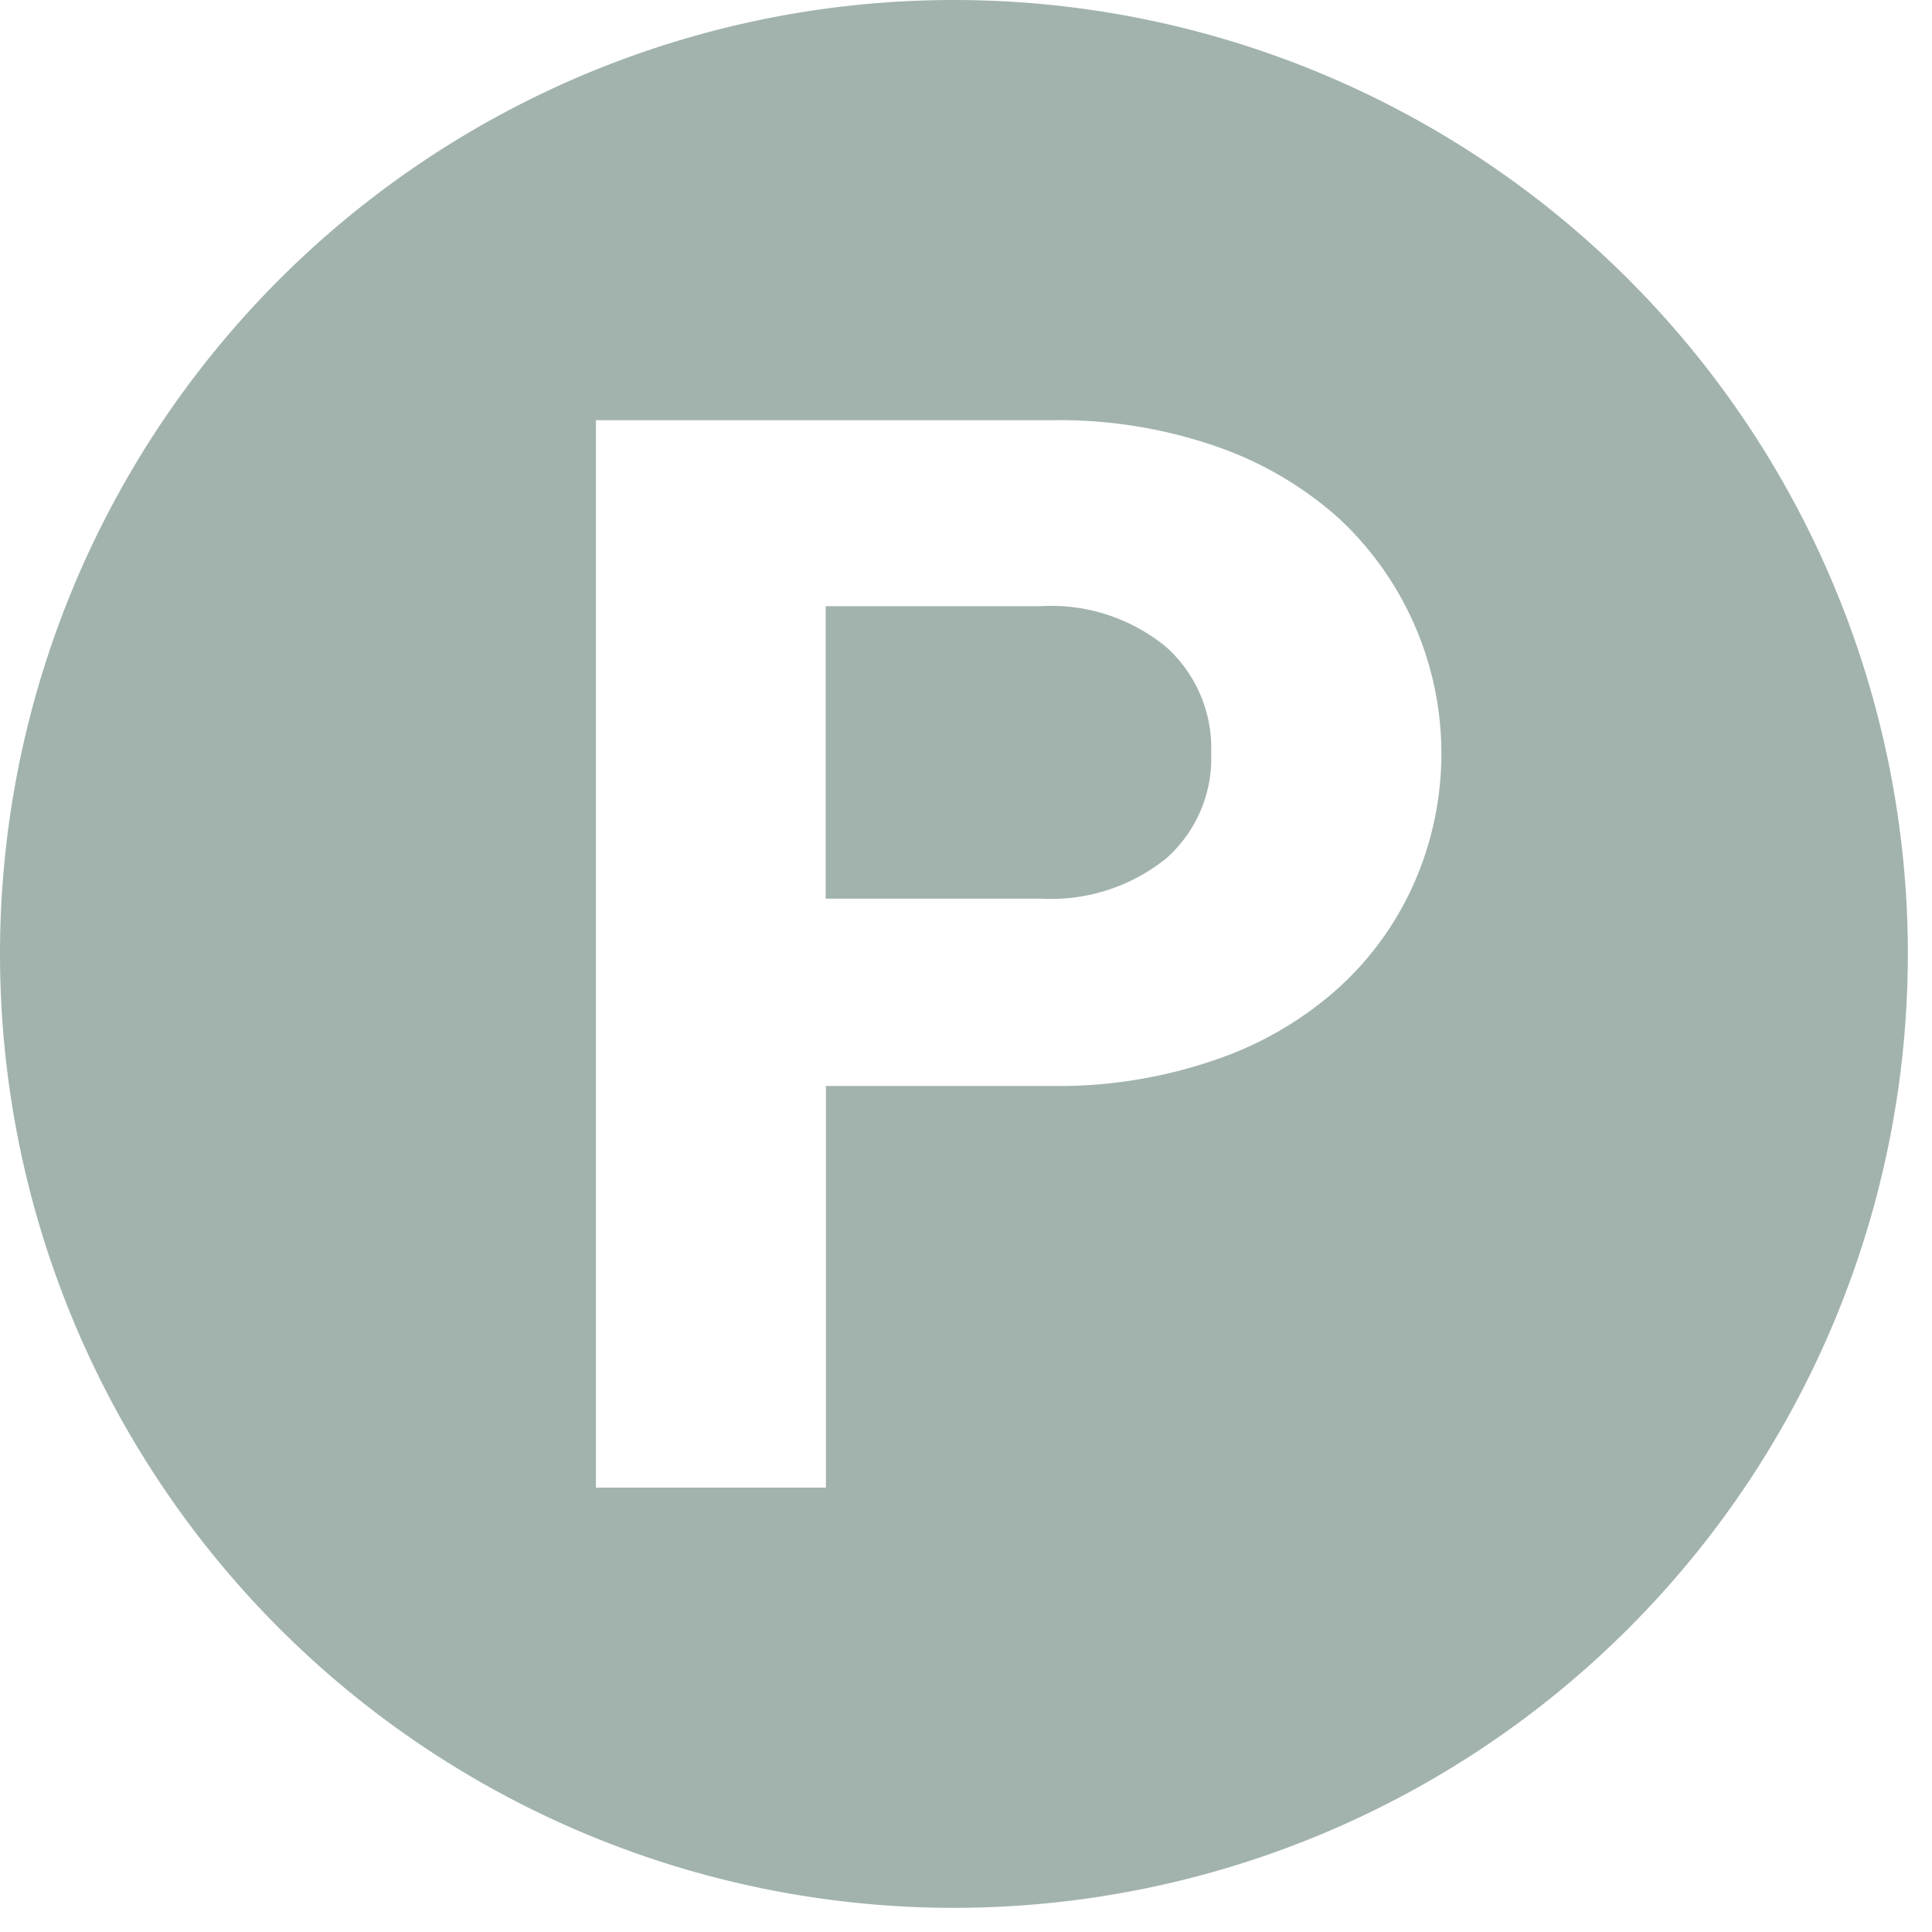 <svg xmlns="http://www.w3.org/2000/svg" xmlns:xlink="http://www.w3.org/1999/xlink" width="40" height="40" viewBox="0 0 40 40">
  <defs>
    <clipPath id="clip-path">
      <rect id="長方形_406" data-name="長方形 406" width="40" height="40" transform="translate(484 545)" fill="#fff" stroke="#707070" stroke-width="1"/>
    </clipPath>
  </defs>
  <g id="icon-point-gr" transform="translate(-484 -545)" clip-path="url(#clip-path)">
    <g id="パーキング_またはポイントマークのアイコン素材_2" data-name="パーキング、またはポイントマークのアイコン素材 2" transform="translate(484 545)">
      <path id="パス_262" data-name="パス 262" d="M229.581,165.684a2.809,2.809,0,0,0-.938-2.2,3.747,3.747,0,0,0-2.586-.84H221.6V168.7h4.456a3.8,3.8,0,0,0,2.586-.827A2.762,2.762,0,0,0,229.581,165.684Z" transform="translate(-204.505 -150.094)" fill="#a2b3ae"/>
      <path id="パス_263" data-name="パス 263" d="M19.75,0A19.75,19.75,0,1,0,39.5,19.75,19.749,19.749,0,0,0,19.75,0ZM17.1,22.484V30.8H12.338V8.7h9.449a9.921,9.921,0,0,1,3.395.543,7.443,7.443,0,0,1,2.537,1.488,6.649,6.649,0,0,1,1.574,7.517,6.449,6.449,0,0,1-1.574,2.2,7.332,7.332,0,0,1-2.537,1.487,9.916,9.916,0,0,1-3.395.549H17.1Z" fill="#a2b3ae"/>
    </g>
  </g>
</svg>
